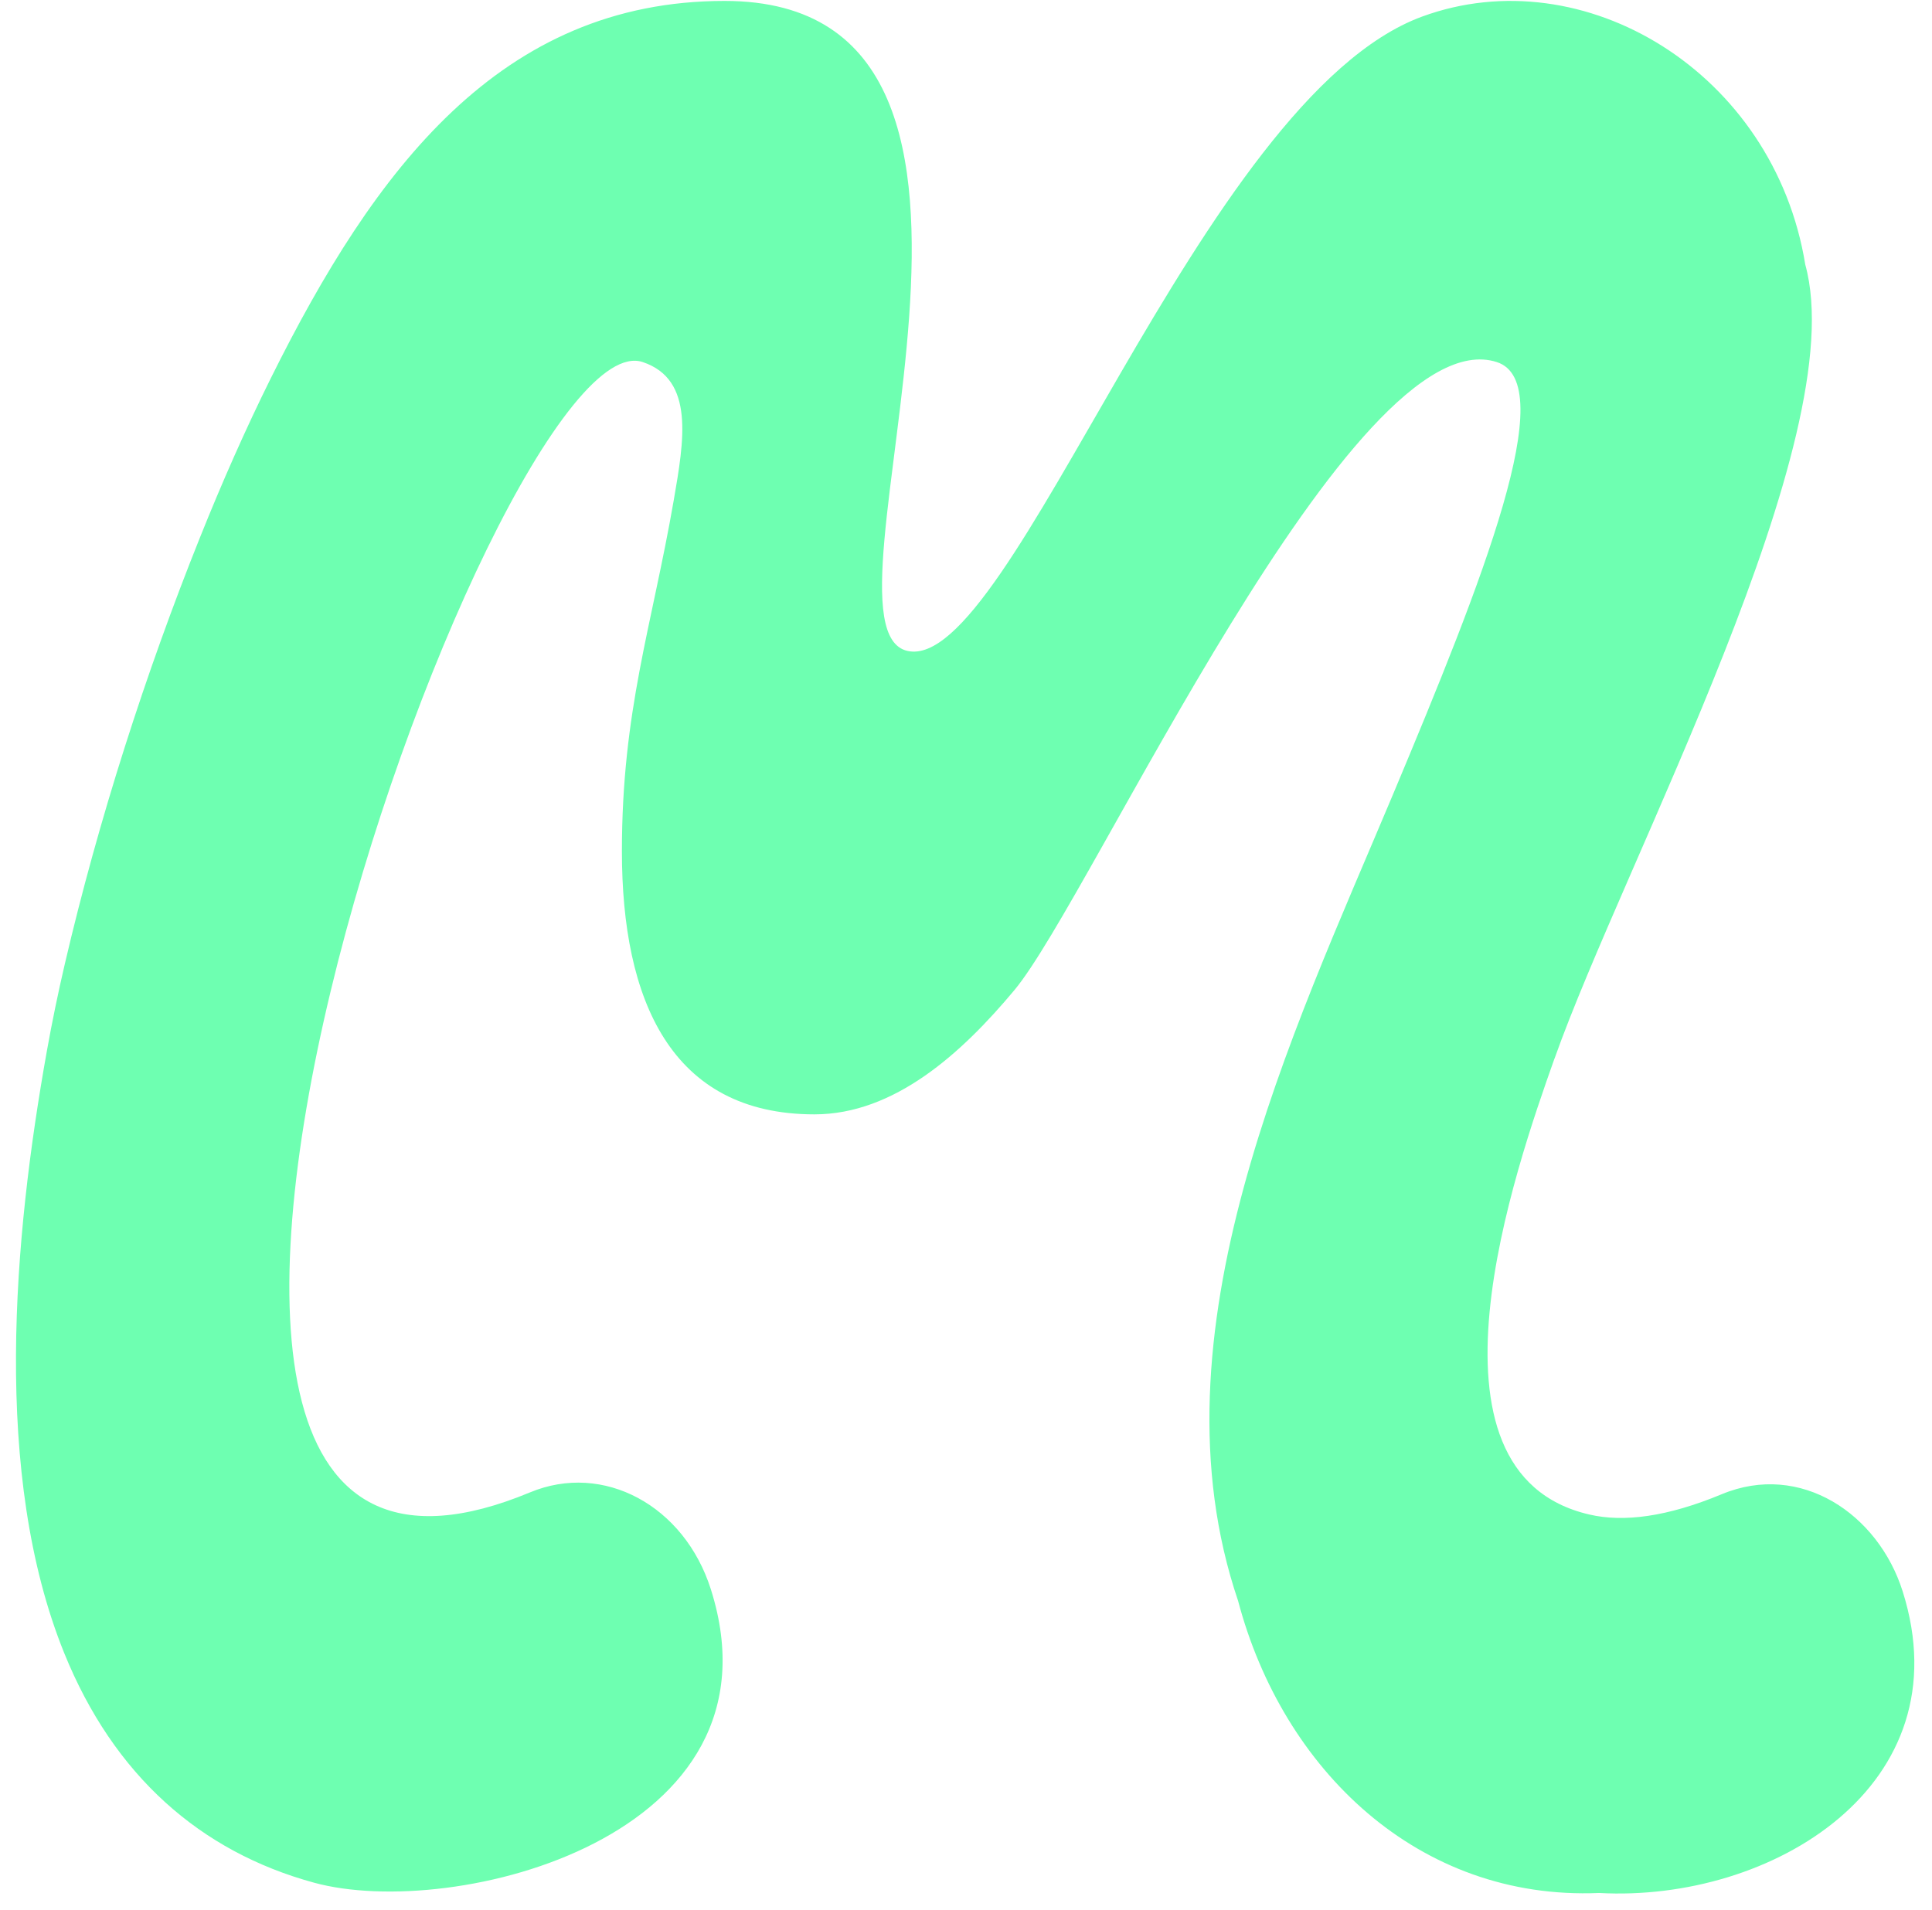 <svg width="90" height="89" viewBox="0 0 90 89" fill="none" xmlns="http://www.w3.org/2000/svg">
<path d="M72.415 49.317C70.6 54.436 65.624 68.623 74.04 70.566C75.64 70.939 77.675 70.672 80.206 69.619C83.877 68.092 87.496 70.538 88.634 74.147C91.489 83.186 82.541 88.641 74.491 88.199C66.075 88.556 59.759 82.461 57.675 74.588C53.451 62.139 60.181 48.244 64.893 37.01C69.072 27.043 72.736 17.842 69.726 16.87C63.033 14.711 50.864 41.809 47.253 46.134C44.8 49.074 41.664 51.921 37.939 51.921C31.254 51.921 28.971 46.592 28.971 39.666C28.971 33.114 30.356 29.234 31.384 23.317C31.863 20.543 32.375 17.688 29.942 16.87C22.972 14.529 -0.115 79.853 24.69 69.534C28.106 68.112 31.879 70.141 33.118 74.061C36.761 85.595 21.136 89.507 14.621 87.717C9.332 86.272 5.303 82.728 2.992 77.022C-0.371 68.716 0.632 57.639 2.184 48.965C2.427 47.604 2.708 46.251 3.02 44.911C4.584 38.204 6.786 31.352 9.312 25.051C10.328 22.515 11.424 20.021 12.627 17.599C17.44 7.916 23.297 0.043 33.756 0.043C50.181 0.043 37.411 29.234 42.273 30.328C47.135 31.421 55.892 4.575 66.249 0.772C73.776 -1.99 82.643 3.368 84.097 12.33C86.335 20.434 75.693 40.075 72.415 49.325V49.317Z" fill="#6EFFB1"/>
</svg>
